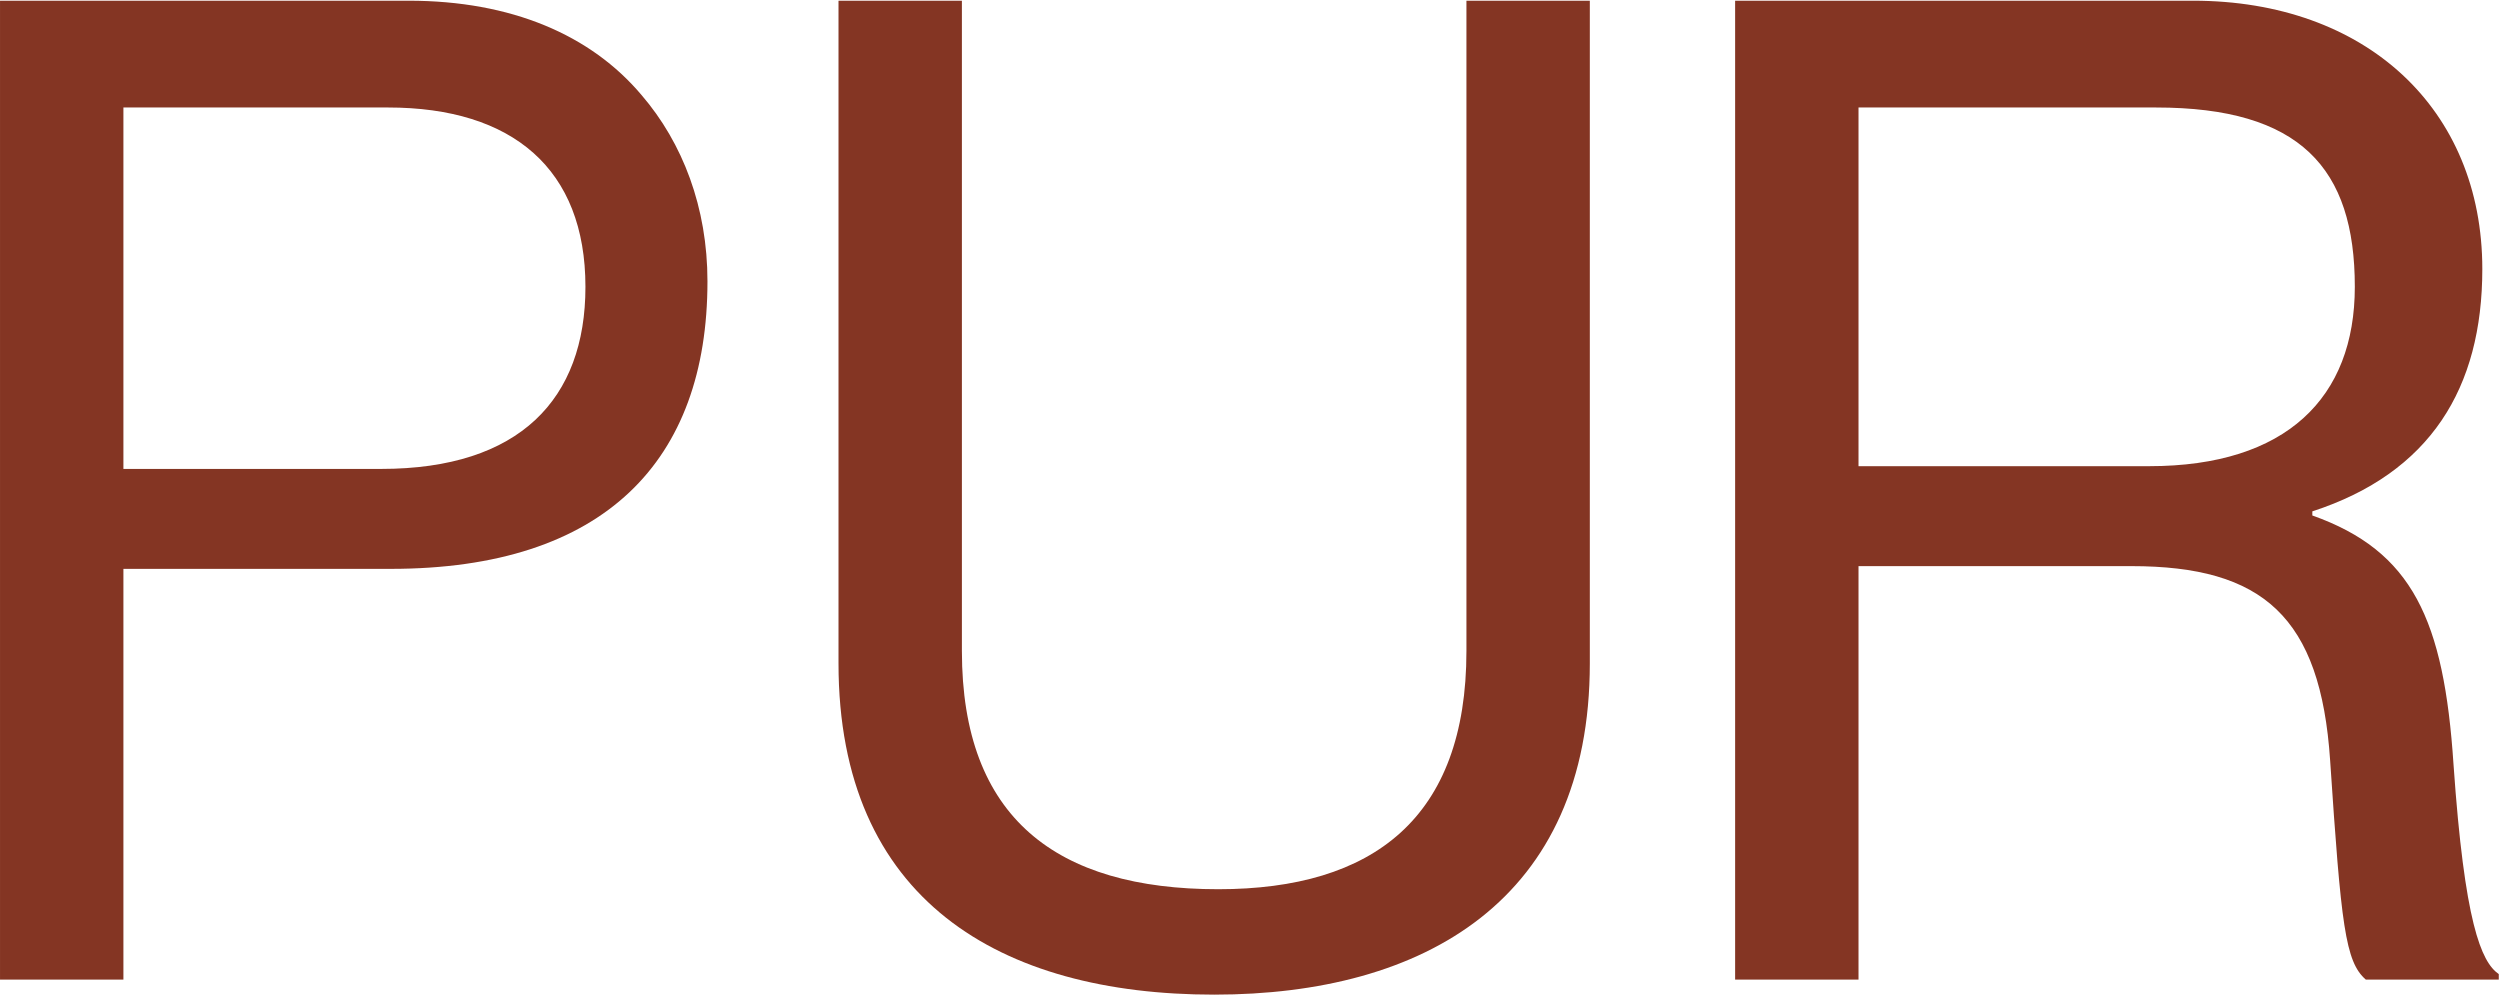 <svg width="1162" height="463" viewBox="0 0 1162 463" fill="none" xmlns="http://www.w3.org/2000/svg">
<g clip-path="url(#clip0_4_26)">
<path d="M0.008 455.307V0.329H189.908C237.702 0.329 274.662 16.237 298.24 44.236C317.358 66.508 328.828 96.415 328.828 130.777C328.828 214.137 281.034 264.407 181.624 264.407H57.361V455.307H0.008ZM57.361 49.963V217.955H177.163C241.525 217.955 272.113 185.502 272.113 133.323C272.113 78.598 238.339 49.963 180.349 49.963H57.361Z" fill="#843523"/>
</g>
<g clip-path="url(#clip1_4_26)">
<path d="M564.344 462.307C464.934 462.307 389.739 418.4 389.739 308.315V0.329H447.091V302.588C447.091 380.22 491.061 413.31 566.256 413.31C638.265 413.31 681.598 380.22 681.598 302.588V151.459V0.329H738.95V308.315C738.95 418.4 661.843 462.307 564.344 462.307Z" fill="#843523"/>
</g>
<g clip-path="url(#clip2_4_26)">
<path d="M806.485 455.308V0.329H1019.33C1099.62 0.329 1153.78 50.6 1153.78 125.051C1153.78 180.412 1129.57 219.864 1074.77 237.682V239.591C1121.29 256.135 1135.94 287.952 1140.4 355.403C1145.5 428.582 1153.15 447.035 1161.43 452.762V455.308H1099.62C1090.06 447.035 1088.15 429.854 1083.05 353.494C1078.59 286.679 1051.83 263.135 990.649 263.135H863.837V455.308H806.485ZM863.837 49.964V216.683H998.934C1062.66 216.683 1094.52 184.866 1094.52 133.323C1094.52 77.962 1069.03 49.964 1002.12 49.964H863.837Z" fill="#843523"/>
</g>
<defs>
<clipPath id="clip0_4_26">
<rect width="328.82" height="454.978" fill="white" transform="translate(0.008 0.329)"/>
</clipPath>
<clipPath id="clip1_4_26">
<rect width="349.212" height="461.978" fill="white" transform="translate(389.739 0.329)"/>
</clipPath>
<clipPath id="clip2_4_26">
<rect width="354.947" height="454.978" fill="white" transform="translate(806.485 0.329)"/>
</clipPath>
</defs>
</svg>
